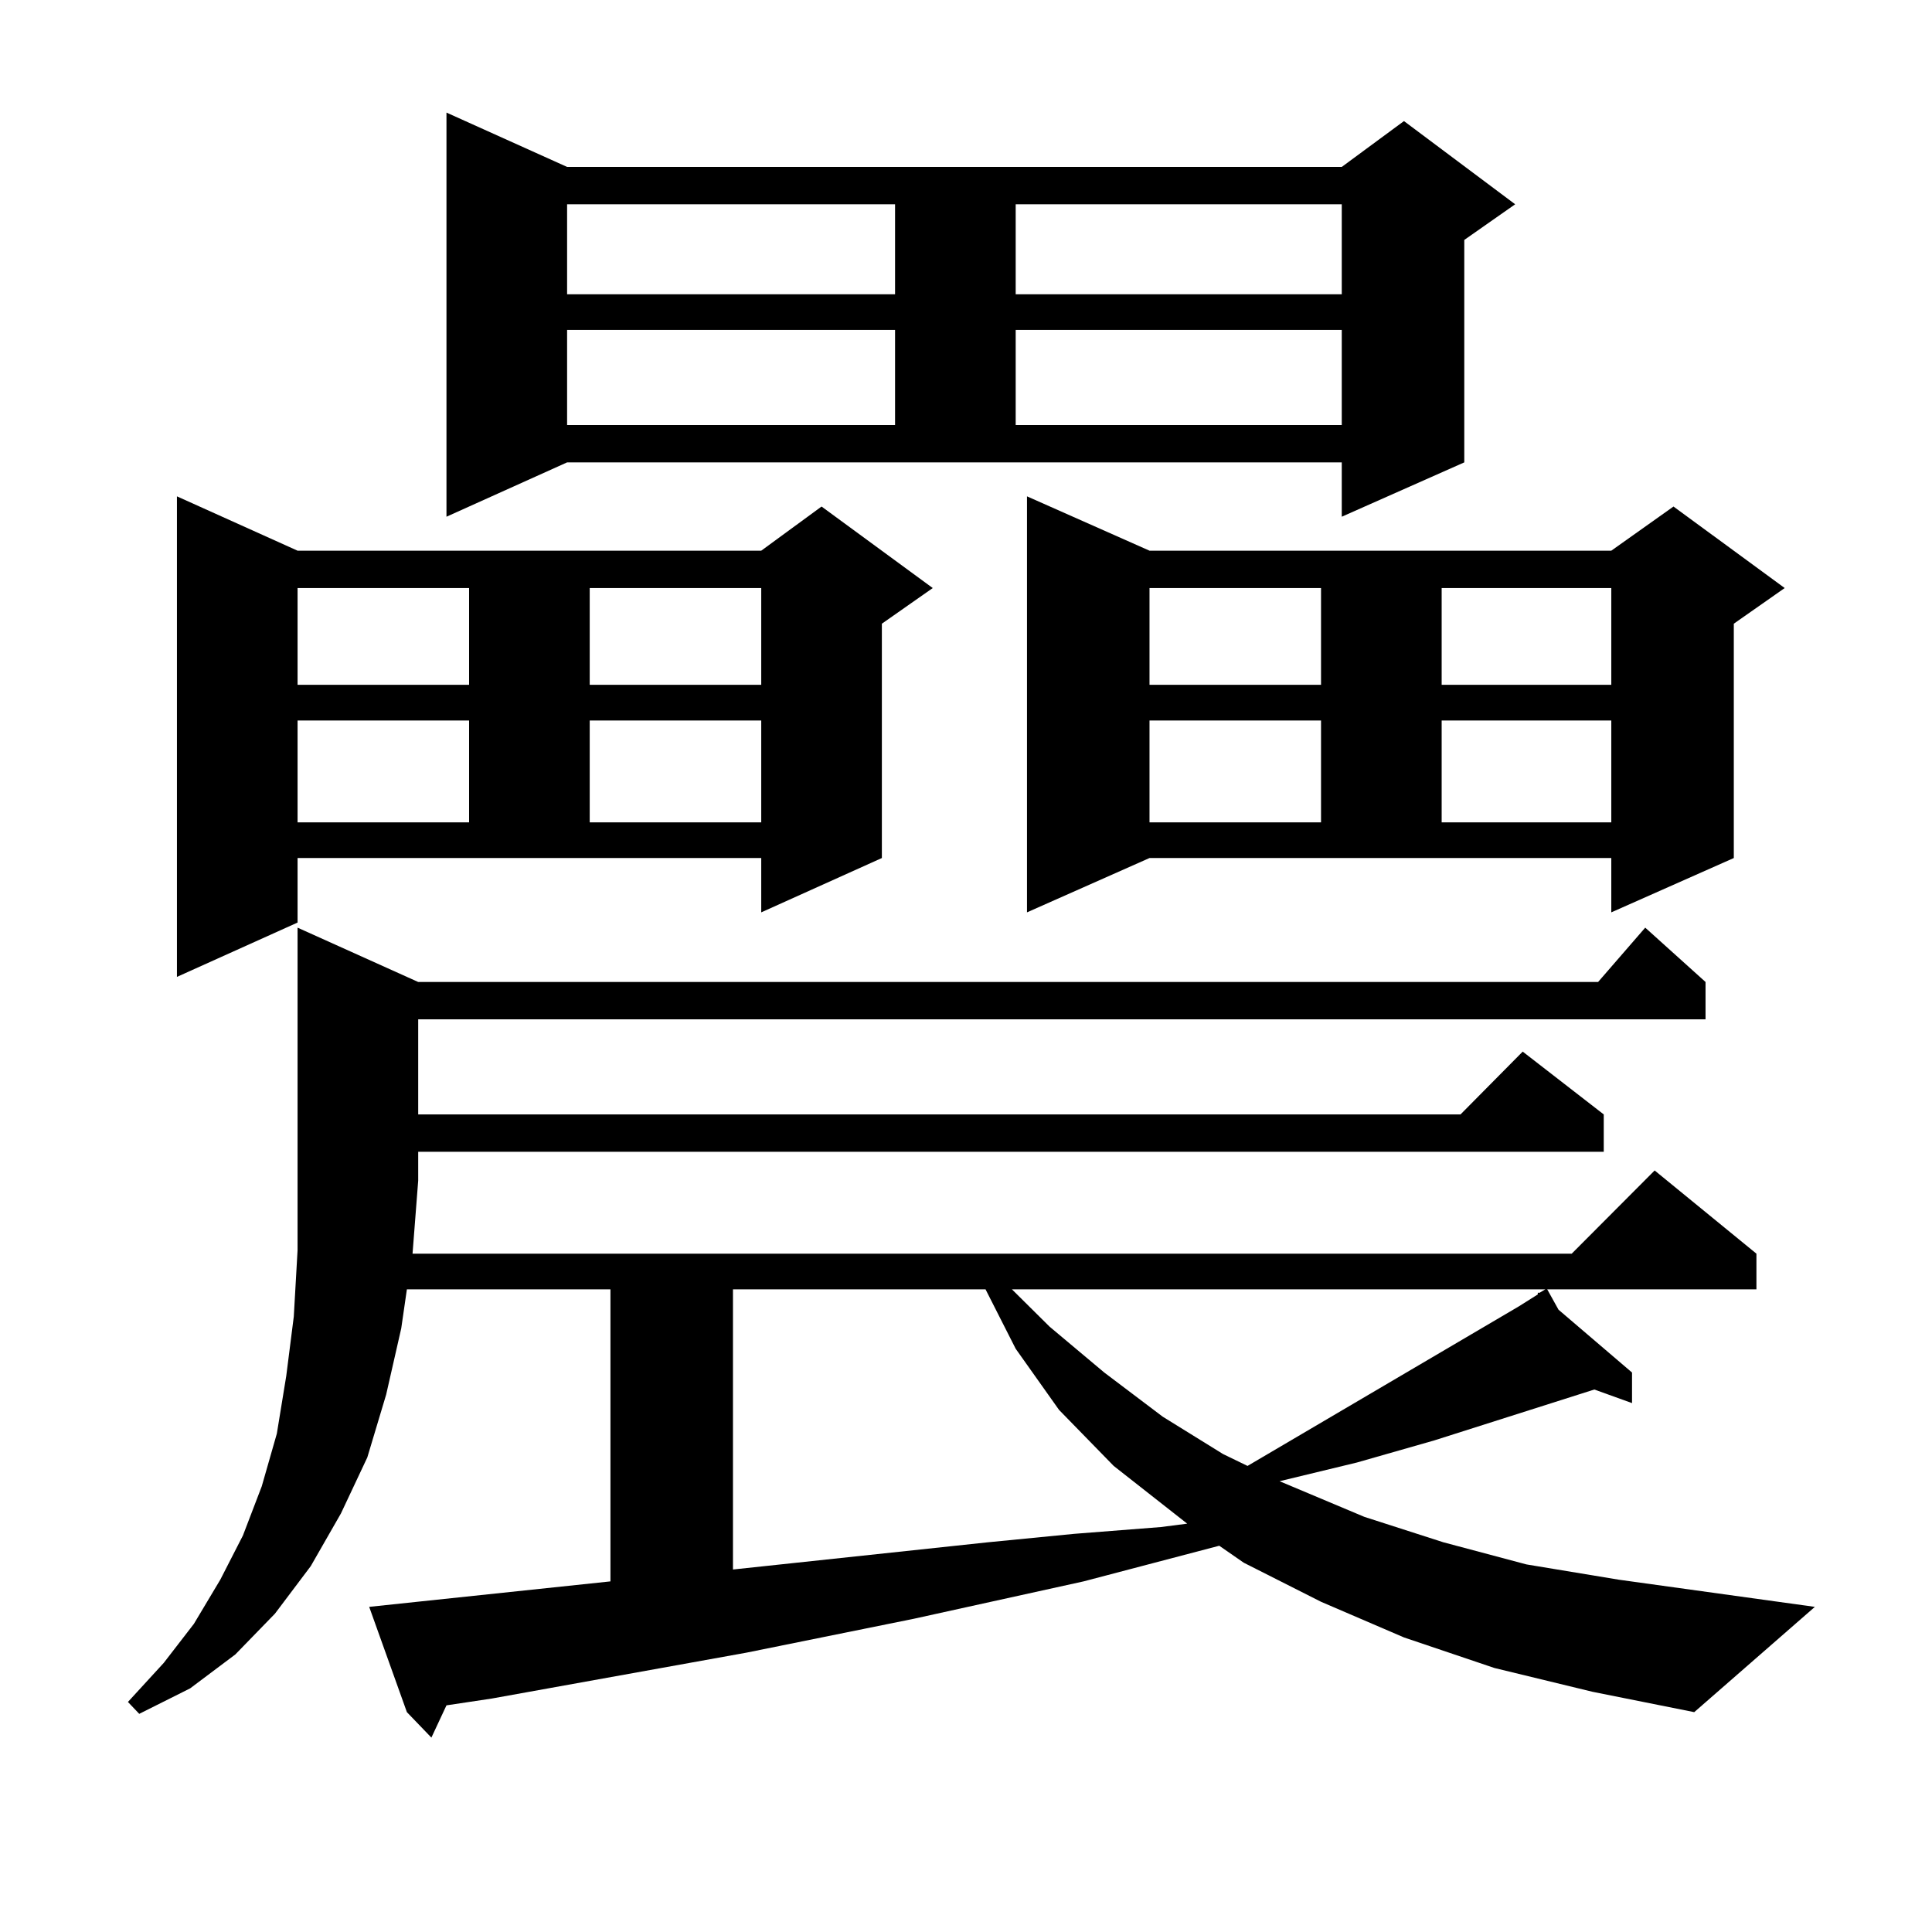 <?xml version="1.0" encoding="utf-8"?>
<!-- Generator: Adobe Illustrator 16.0.0, SVG Export Plug-In . SVG Version: 6.00 Build 0)  -->
<!DOCTYPE svg PUBLIC "-//W3C//DTD SVG 1.1//EN" "http://www.w3.org/Graphics/SVG/1.1/DTD/svg11.dtd">
<svg version="1.1" id="图层_1" xmlns="http://www.w3.org/2000/svg" xmlns:xlink="http://www.w3.org/1999/xlink" x="0px" y="0px"
	 width="1000px" height="1000px" viewBox="0 0 1000 1000" enable-background="new 0 0 1000 1000" xml:space="preserve">
<path d="M773.518,863.352l-46.828-15.82l-42.926-18.457l-39.999-20.215l-12.683-8.789l-70.242,18.457l-87.803,19.336l-86.827,17.578
	l-131.704,23.73l-23.414,3.516l-7.805,16.699l-12.683-13.184l-19.512-54.492l124.875-13.184V667.355H210.604l-2.927,20.215
	l-7.805,34.277l-9.756,32.52l-13.658,29.004l-15.609,27.246l-18.536,24.609l-20.487,21.094l-23.414,17.578l-26.341,13.184
	l-5.854-6.152l18.536-20.215l15.609-20.215l13.658-22.852l11.707-22.852l9.756-25.488l7.805-27.246l4.878-29.883l3.902-30.762
	l1.951-34.277V480.148l62.438,28.125h610.717l24.39-28.125l31.219,28.125v19.336H216.458v49.219h539.499l32.194-32.52l41.95,32.52
	v19.336H216.458v14.941l-2.927,37.793h599.985l42.926-43.066l52.682,43.066v18.457h-108.29l5.854,10.547l38.048,32.52v15.82
	l-19.512-7.031l-82.925,26.367L702.3,757.004l-39.999,9.668l43.901,18.457l40.975,13.184l42.926,11.426l47.804,7.91l101.461,14.063
	l-62.438,54.492l-52.682-10.547L773.518,863.352z M154.021,477.512l-62.438,28.125v-248.73l62.438,28.125h239.994l31.219-22.852
	l57.56,42.188l-26.341,18.457v121.289l-62.438,28.125v-28.125H154.021V477.512z M154.021,304.367v50.098h88.778v-50.098H154.021z
	 M154.021,372.922v52.734h88.778v-52.734H154.021z M231.092,267.453V58.273l62.438,28.125h400.966l32.194-23.73l57.56,43.066
	l-26.341,18.457v115.137l-63.413,28.125v-28.125H293.529L231.092,267.453z M293.529,105.734v46.582h169.752v-46.582H293.529z
	 M293.529,170.773v49.219h169.752v-49.219H293.529z M305.236,304.367v50.098h88.778v-50.098H305.236z M305.236,372.922v52.734
	h88.778v-52.734H305.236z M379.381,667.355v145.02l131.704-14.063l44.877-4.395l44.877-3.516l13.658-1.758l-38.048-29.883
	l-28.292-29.004l-22.438-31.641l-15.609-30.762H379.381z M523.768,667.355l19.512,19.336l28.292,23.73l30.243,22.852l31.219,19.336
	l12.683,6.152L786.2,676.145l9.756-6.152v-0.879h0.976l2.927-1.758H523.768z M525.719,105.734v46.582h168.776v-46.582H525.719z
	 M525.719,170.773v49.219h168.776v-49.219H525.719z M531.572,472.238V256.906l63.413,28.125h239.019l32.194-22.852l57.56,42.188
	l-26.341,18.457v121.289l-63.413,28.125v-28.125H594.985L531.572,472.238z M594.985,304.367v50.098h88.778v-50.098H594.985z
	 M594.985,372.922v52.734h88.778v-52.734H594.985z M746.201,304.367v50.098h87.803v-50.098H746.201z M746.201,372.922v52.734h87.803
	v-52.734H746.201z"/>
</svg>
